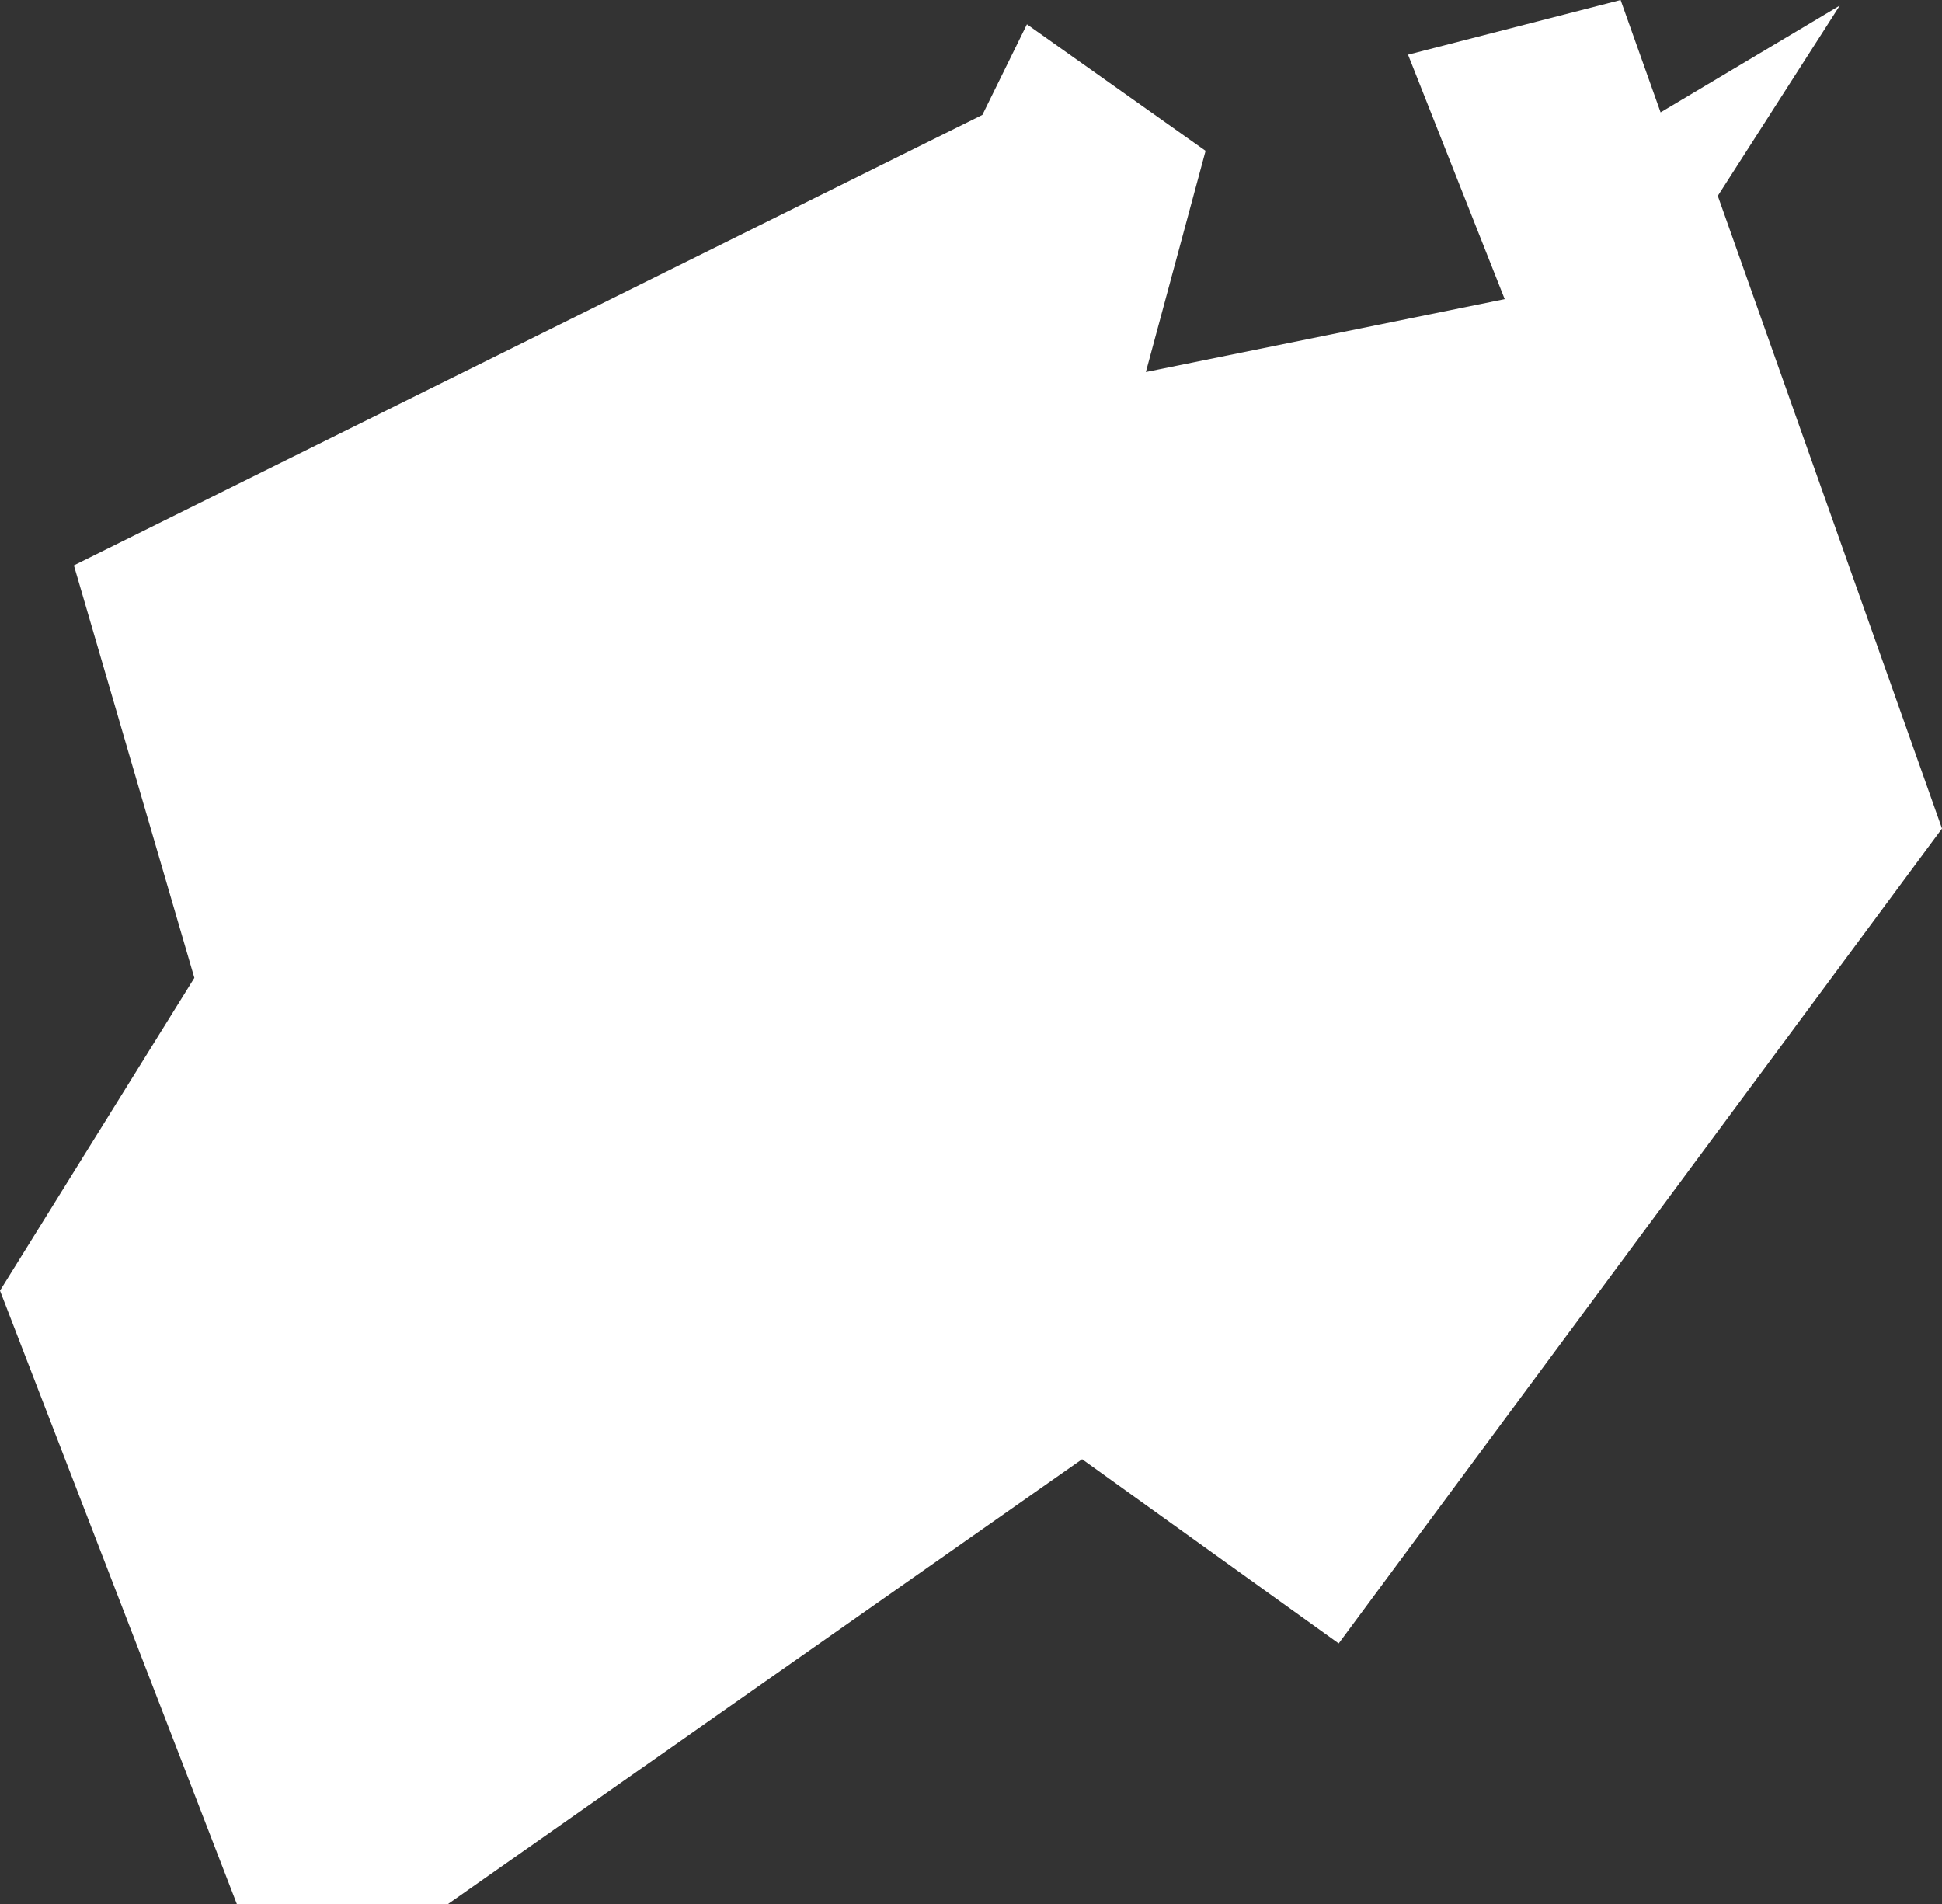 <?xml version="1.0" encoding="utf-8"?>
<!-- Generator: Adobe Illustrator 19.1.0, SVG Export Plug-In . SVG Version: 6.00 Build 0)  -->
<svg version="1.1" id="Ebene_1" xmlns="http://www.w3.org/2000/svg" xmlns:xlink="http://www.w3.org/1999/xlink" x="0px" y="0px"
	 width="383.7px" height="376.2px" viewBox="0 0 383.7 376.2" style="enable-background:new 0 0 383.7 376.2;" xml:space="preserve"
	>
<rect x="0" y="0" width="383.7" height="376.2" fill="#333333" stroke="none"/>
<style type="text/css">
	.st0{fill:#FFFFFF;}
</style>
<g>
	<polygon class="st0" points="14.6,111.7 38.4,193.2 0,255 46.8,376.2 88.5,376.2 213.8,288.3 264.5,324.7 383.7,163.7 339.4,38.7 
		363.5,1.1 328.1,22.2 320.2,0 278.2,10.8 297.3,59.1 226.4,73.5 238.2,29.8 202.9,4.8 194.1,22.7 	"/>
</g>
</svg>

